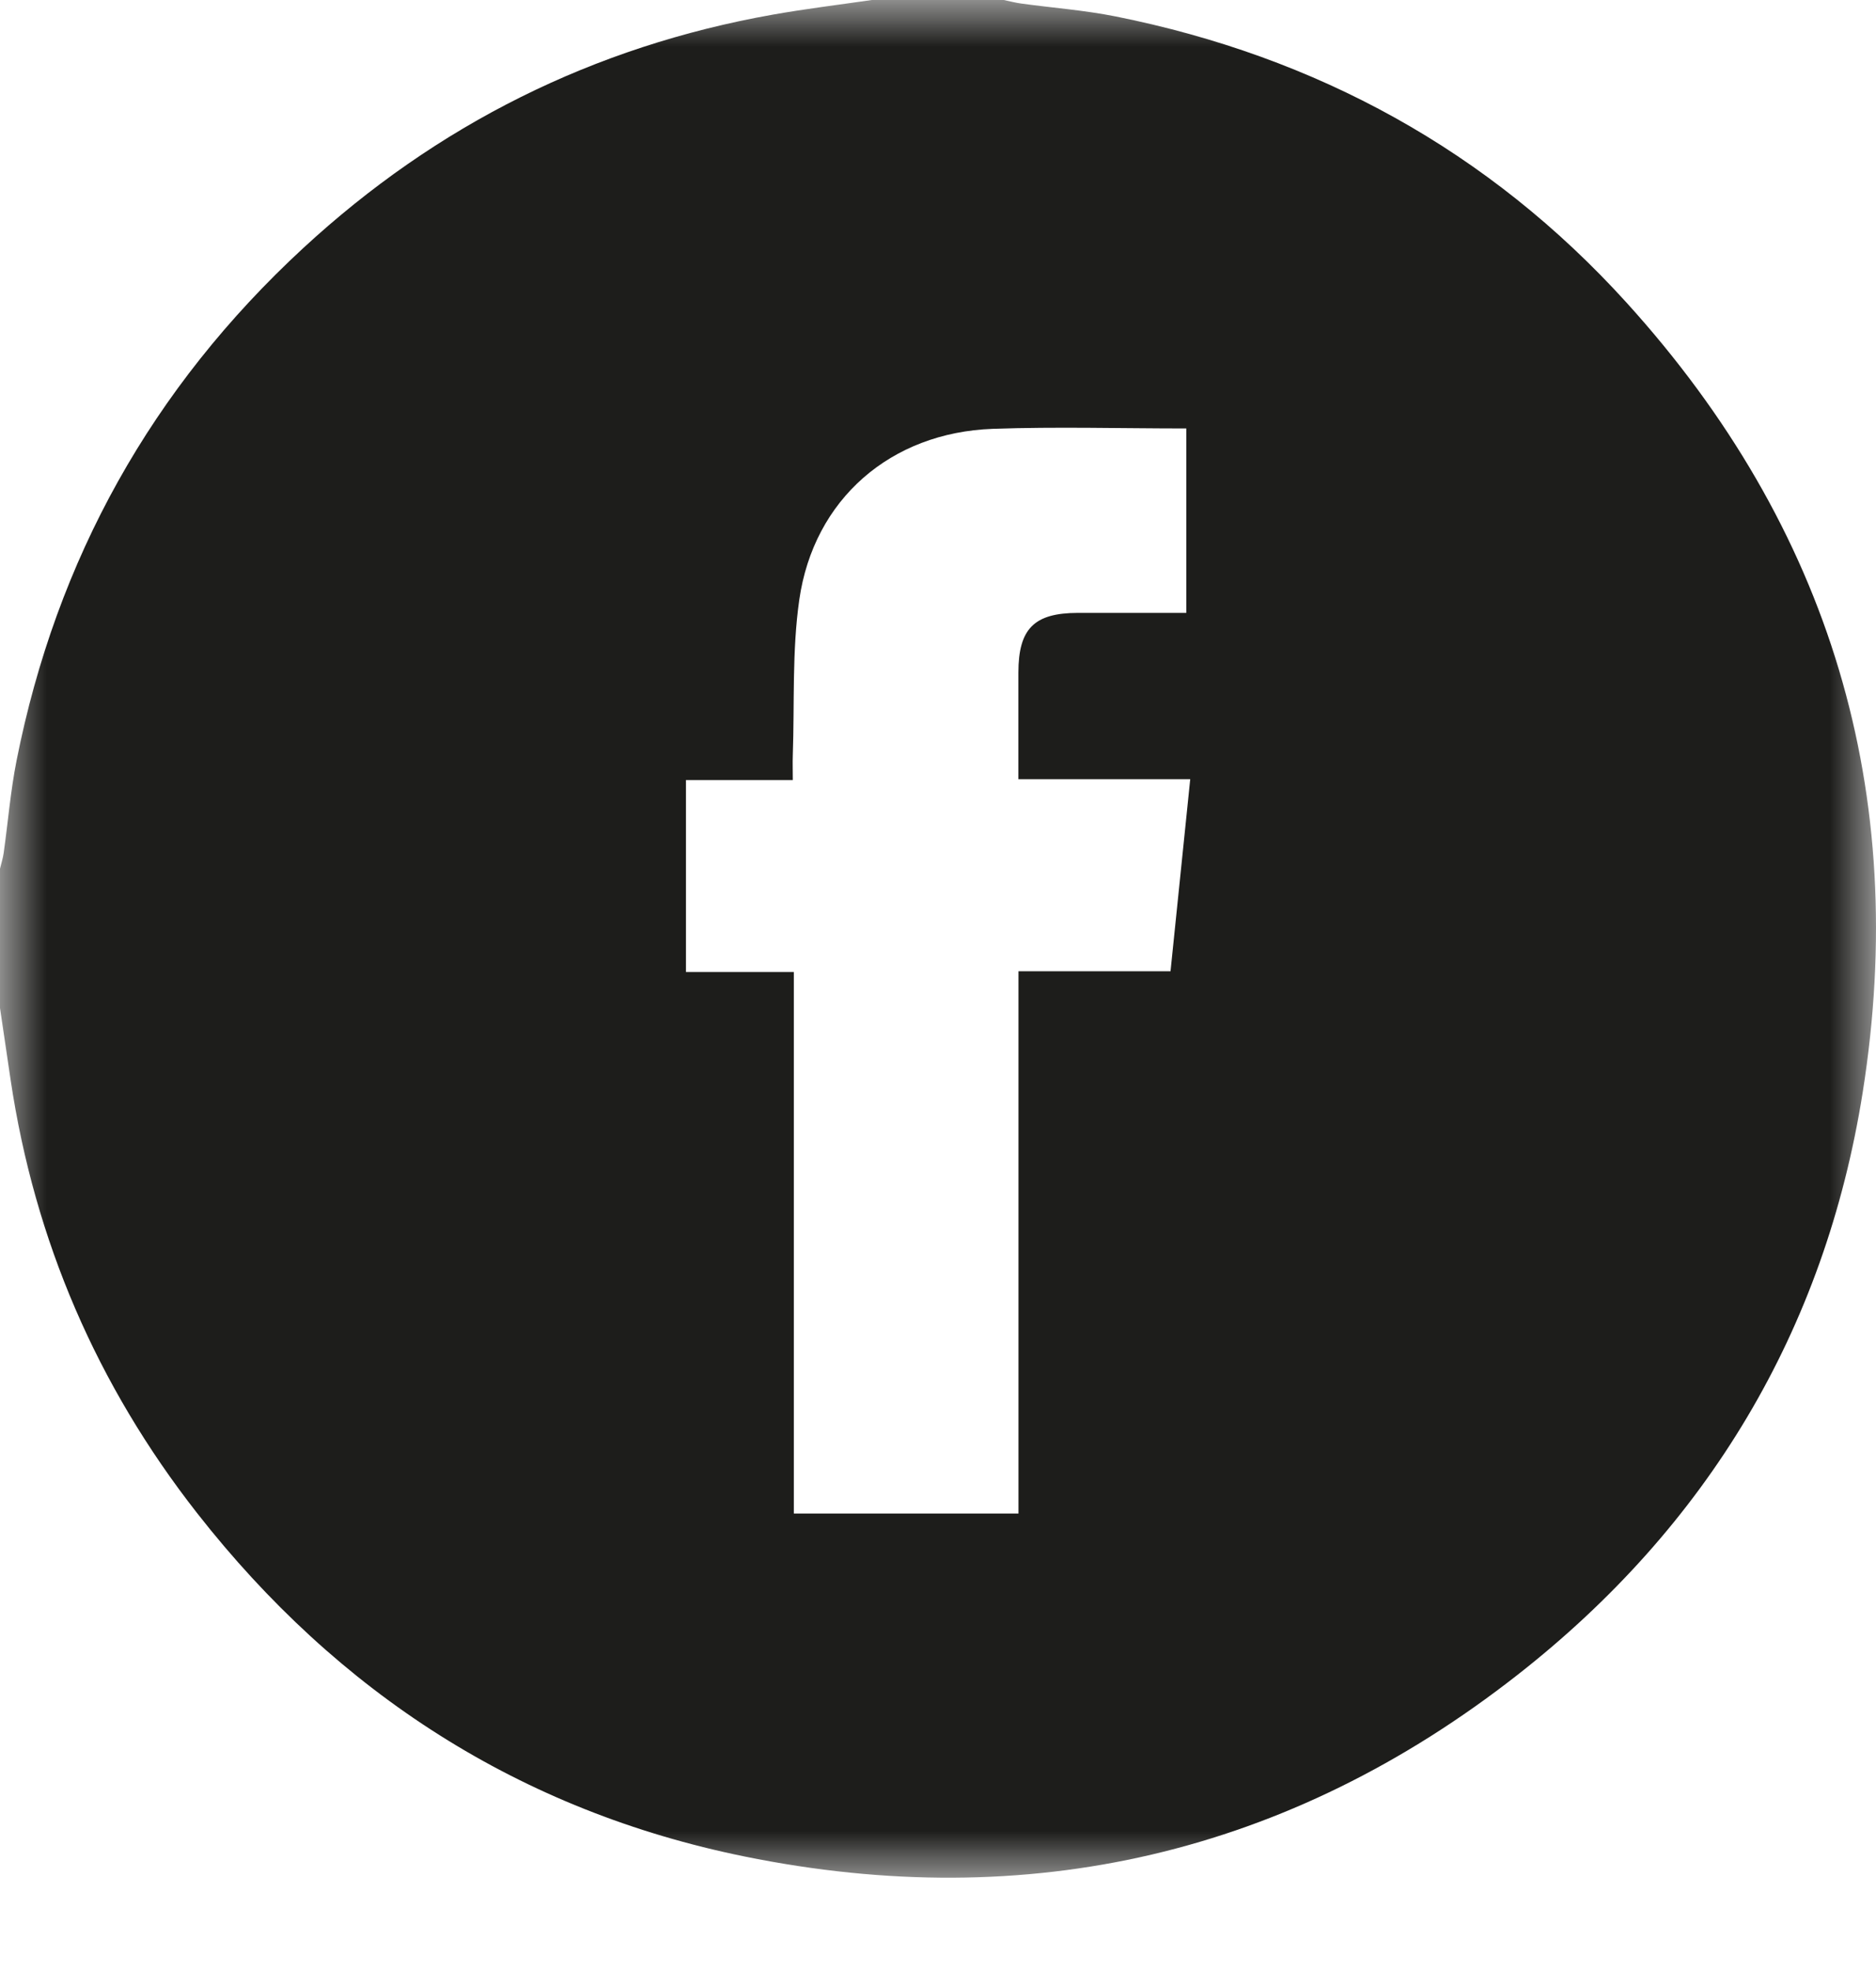 <?xml version="1.0" encoding="UTF-8"?>
<svg width="20px" height="21px" viewBox="0 0 20 21" version="1.1" xmlns="http://www.w3.org/2000/svg" xmlns:xlink="http://www.w3.org/1999/xlink">
    <title>Group 3</title>
    <defs>
        <polygon id="path-1" points="0 0 20 0 20 20.006 0 20.006"></polygon>
    </defs>
    <g id="MAIL" stroke="none" stroke-width="1" fill="none" fill-rule="evenodd">
        <g id="COMPRA" transform="translate(-327, -1618)">
            <g id="Group-4" transform="translate(85, 1566)">
                <g id="Group-3" transform="translate(242, 52)">
                    <mask id="mask-2" fill="white">
                        <use xlink:href="#path-1"></use>
                    </mask>
                    <g id="Clip-2"></g>
                    <path d="M12.647,4.565 C11.948,4.565 11.265,4.545 10.584,4.569 C9.496,4.608 8.675,5.318 8.521,6.391 C8.443,6.935 8.471,7.493 8.452,8.045 C8.449,8.126 8.452,8.208 8.452,8.311 L7.313,8.311 L7.313,10.356 L8.463,10.356 L8.463,16.126 L10.858,16.126 L10.858,10.348 L12.479,10.348 C12.549,9.663 12.618,8.995 12.689,8.302 L10.857,8.302 C10.857,7.907 10.857,7.536 10.857,7.165 C10.858,6.698 11.025,6.531 11.49,6.53 C11.872,6.53 12.254,6.53 12.647,6.53 L12.647,4.565 Z M9.295,-1.56521938e-05 L10.701,-1.56521938e-05 C10.764,0.013 10.827,0.03 10.89,0.038 C11.225,0.084 11.563,0.109 11.893,0.175 C14.037,0.604 15.872,1.606 17.341,3.225 C19.515,5.622 20.364,8.449 19.858,11.64 C19.455,14.177 18.201,16.262 16.178,17.845 C13.739,19.754 10.967,20.396 7.938,19.78 C5.548,19.294 3.604,18.04 2.101,16.121 C1.035,14.76 0.369,13.219 0.113,11.505 C0.075,11.25 0.038,10.995 0,10.74 C0,10.245 0,9.751 0,9.256 C0.013,9.2 0.031,9.146 0.039,9.089 C0.085,8.762 0.112,8.43 0.176,8.106 C0.602,5.955 1.622,4.13 3.233,2.643 C4.657,1.329 6.327,0.495 8.238,0.156 C8.588,0.094 8.942,0.051 9.295,-1.56521938e-05 L9.295,-1.56521938e-05 Z" id="Fill-1" fill="#1D1D1B" mask="url(#mask-2)"></path>
                </g>
            </g>
        </g>
    </g>
</svg>